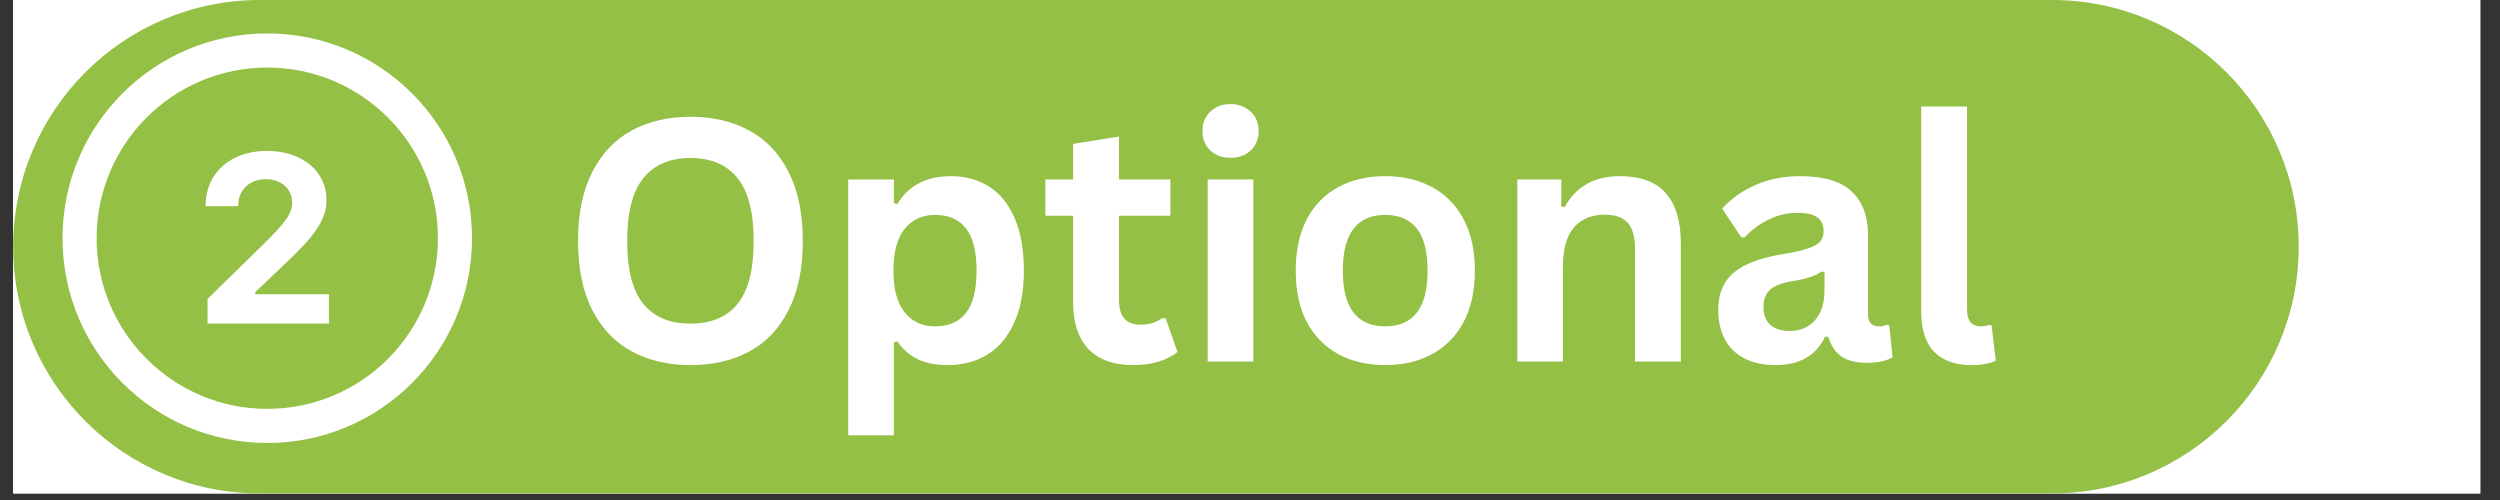<svg xmlns="http://www.w3.org/2000/svg" xmlns:xlink="http://www.w3.org/1999/xlink" width="250" zoomAndPan="magnify" viewBox="0 0 187.5 37.5" height="50" preserveAspectRatio="xMidYMid meet" version="1.0"><rect x="0" y="0" width="187.5" height="37.5" fill="#333333" stroke="none"/><defs><g/><clipPath id="23e1975df9"><path d="M 0.988 0 L 186.02 0 L 186.02 37.008 L 0.988 37.008 Z M 0.988 0 " clip-rule="nonzero"/></clipPath><clipPath id="47dbfc75e2"><path d="M 0.988 0 L 172.43 0 L 172.43 37.008 L 0.988 37.008 Z M 0.988 0 " clip-rule="nonzero"/></clipPath><clipPath id="d6d6cea654"><path d="M 19.488 0 L 153.898 0 C 164.117 0 172.402 8.285 172.402 18.504 C 172.402 28.723 164.117 37.008 153.898 37.008 L 19.488 37.008 C 9.27 37.008 0.988 28.723 0.988 18.504 C 0.988 8.285 9.27 0 19.488 0 Z M 19.488 0 " clip-rule="nonzero"/></clipPath><clipPath id="6509d7a51a"><path d="M 4.688 2.508 L 35.773 2.508 L 35.773 33.594 L 4.688 33.594 Z M 4.688 2.508 " clip-rule="nonzero"/></clipPath></defs><g clip-path="url(#23e1975df9)"><path fill="#ffffff" d="M 0.988 0 L 186.02 0 L 186.02 37.008 L 0.988 37.008 Z M 0.988 0 " fill-opacity="1" fill-rule="nonzero"/><path fill="#ffffff" d="M 0.988 0 L 186.02 0 L 186.02 37.008 L 0.988 37.008 Z M 0.988 0 " fill-opacity="1" fill-rule="nonzero"/></g><g clip-path="url(#47dbfc75e2)"><g clip-path="url(#d6d6cea654)"><path fill="#94c045" d="M 0.988 0 L 172.43 0 L 172.43 37.008 L 0.988 37.008 Z M 0.988 0 " fill-opacity="1" fill-rule="nonzero"/></g></g><g fill="#ffffff" fill-opacity="1"><g transform="translate(41.931, 27.117)"><g><path d="M 9.859 0.266 C 8.203 0.266 6.738 -0.07 5.469 -0.75 C 4.207 -1.426 3.219 -2.457 2.5 -3.844 C 1.781 -5.238 1.422 -6.973 1.422 -9.047 C 1.422 -11.117 1.781 -12.848 2.5 -14.234 C 3.219 -15.629 4.207 -16.664 5.469 -17.344 C 6.738 -18.02 8.203 -18.359 9.859 -18.359 C 11.516 -18.359 12.973 -18.02 14.234 -17.344 C 15.504 -16.664 16.492 -15.629 17.203 -14.234 C 17.922 -12.848 18.281 -11.117 18.281 -9.047 C 18.281 -6.973 17.922 -5.238 17.203 -3.844 C 16.492 -2.445 15.504 -1.41 14.234 -0.734 C 12.973 -0.066 11.516 0.266 9.859 0.266 Z M 9.859 -2.844 C 11.398 -2.844 12.57 -3.332 13.375 -4.312 C 14.188 -5.301 14.594 -6.879 14.594 -9.047 C 14.594 -11.203 14.188 -12.773 13.375 -13.766 C 12.57 -14.766 11.398 -15.266 9.859 -15.266 C 8.316 -15.266 7.141 -14.766 6.328 -13.766 C 5.516 -12.773 5.109 -11.203 5.109 -9.047 C 5.109 -6.879 5.516 -5.301 6.328 -4.312 C 7.141 -3.332 8.316 -2.844 9.859 -2.844 Z M 9.859 -2.844 "/></g></g><g transform="translate(61.649, 27.117)"><g><path d="M 1.969 5.531 L 1.969 -13.656 L 5.391 -13.656 L 5.391 -11.875 L 5.656 -11.812 C 6.062 -12.508 6.602 -13.031 7.281 -13.375 C 7.957 -13.727 8.75 -13.906 9.656 -13.906 C 10.75 -13.906 11.707 -13.645 12.531 -13.125 C 13.352 -12.602 13.992 -11.812 14.453 -10.75 C 14.91 -9.695 15.141 -8.383 15.141 -6.812 C 15.141 -5.258 14.895 -3.953 14.406 -2.891 C 13.926 -1.836 13.254 -1.047 12.391 -0.516 C 11.535 0.004 10.547 0.266 9.422 0.266 C 8.578 0.266 7.844 0.125 7.219 -0.156 C 6.602 -0.445 6.082 -0.895 5.656 -1.5 L 5.391 -1.453 L 5.391 5.531 Z M 8.484 -2.641 C 9.504 -2.641 10.273 -2.973 10.797 -3.641 C 11.328 -4.316 11.594 -5.375 11.594 -6.812 C 11.594 -8.258 11.328 -9.316 10.797 -9.984 C 10.273 -10.66 9.504 -11 8.484 -11 C 7.523 -11 6.766 -10.648 6.203 -9.953 C 5.641 -9.266 5.359 -8.219 5.359 -6.812 C 5.359 -5.426 5.641 -4.383 6.203 -3.688 C 6.766 -2.988 7.523 -2.641 8.484 -2.641 Z M 8.484 -2.641 "/></g></g><g transform="translate(77.999, 27.117)"><g><path d="M 9.422 -3.25 L 10.312 -0.719 C 9.938 -0.414 9.469 -0.176 8.906 0 C 8.344 0.176 7.707 0.266 7 0.266 C 5.531 0.266 4.41 -0.133 3.641 -0.938 C 2.867 -1.75 2.484 -2.922 2.484 -4.453 L 2.484 -10.938 L 0.406 -10.938 L 0.406 -13.656 L 2.484 -13.656 L 2.484 -16.328 L 5.922 -16.875 L 5.922 -13.656 L 9.781 -13.656 L 9.781 -10.938 L 5.922 -10.938 L 5.922 -4.703 C 5.922 -4.023 6.055 -3.531 6.328 -3.219 C 6.609 -2.914 7.02 -2.766 7.562 -2.766 C 8.176 -2.766 8.707 -2.926 9.156 -3.25 Z M 9.422 -3.25 "/></g></g><g transform="translate(88.607, 27.117)"><g><path d="M 3.672 -15.281 C 3.055 -15.281 2.551 -15.469 2.156 -15.844 C 1.77 -16.219 1.578 -16.703 1.578 -17.297 C 1.578 -17.879 1.77 -18.359 2.156 -18.734 C 2.551 -19.117 3.055 -19.312 3.672 -19.312 C 4.086 -19.312 4.457 -19.223 4.781 -19.047 C 5.102 -18.867 5.352 -18.629 5.531 -18.328 C 5.707 -18.023 5.797 -17.68 5.797 -17.297 C 5.797 -16.91 5.707 -16.562 5.531 -16.25 C 5.352 -15.945 5.102 -15.707 4.781 -15.531 C 4.457 -15.363 4.086 -15.281 3.672 -15.281 Z M 1.969 0 L 1.969 -13.656 L 5.391 -13.656 L 5.391 0 Z M 1.969 0 "/></g></g><g transform="translate(95.96, 27.117)"><g><path d="M 7.938 0.266 C 6.594 0.266 5.414 -0.008 4.406 -0.562 C 3.395 -1.113 2.609 -1.914 2.047 -2.969 C 1.492 -4.031 1.219 -5.312 1.219 -6.812 C 1.219 -8.32 1.492 -9.609 2.047 -10.672 C 2.609 -11.734 3.395 -12.535 4.406 -13.078 C 5.414 -13.629 6.594 -13.906 7.938 -13.906 C 9.27 -13.906 10.441 -13.629 11.453 -13.078 C 12.461 -12.535 13.25 -11.734 13.812 -10.672 C 14.375 -9.609 14.656 -8.32 14.656 -6.812 C 14.656 -5.312 14.375 -4.031 13.812 -2.969 C 13.25 -1.914 12.461 -1.113 11.453 -0.562 C 10.441 -0.008 9.27 0.266 7.938 0.266 Z M 7.938 -2.641 C 10.051 -2.641 11.109 -4.031 11.109 -6.812 C 11.109 -8.258 10.836 -9.316 10.297 -9.984 C 9.754 -10.66 8.969 -11 7.938 -11 C 5.812 -11 4.75 -9.602 4.75 -6.812 C 4.75 -4.031 5.812 -2.641 7.938 -2.641 Z M 7.938 -2.641 "/></g></g><g transform="translate(111.828, 27.117)"><g><path d="M 1.969 0 L 1.969 -13.656 L 5.266 -13.656 L 5.266 -11.641 L 5.516 -11.578 C 6.367 -13.129 7.75 -13.906 9.656 -13.906 C 11.227 -13.906 12.383 -13.473 13.125 -12.609 C 13.863 -11.754 14.234 -10.508 14.234 -8.875 L 14.234 0 L 10.797 0 L 10.797 -8.453 C 10.797 -9.359 10.613 -10.008 10.25 -10.406 C 9.895 -10.812 9.316 -11.016 8.516 -11.016 C 7.535 -11.016 6.77 -10.695 6.219 -10.062 C 5.664 -9.426 5.391 -8.426 5.391 -7.062 L 5.391 0 Z M 1.969 0 "/></g></g><g transform="translate(127.82, 27.117)"><g><path d="M 5.328 0.266 C 4.453 0.266 3.691 0.102 3.047 -0.219 C 2.398 -0.539 1.906 -1.016 1.562 -1.641 C 1.219 -2.266 1.047 -3.016 1.047 -3.891 C 1.047 -4.691 1.219 -5.367 1.562 -5.922 C 1.906 -6.473 2.438 -6.922 3.156 -7.266 C 3.883 -7.617 4.836 -7.891 6.016 -8.078 C 6.828 -8.211 7.445 -8.359 7.875 -8.516 C 8.301 -8.672 8.586 -8.848 8.734 -9.047 C 8.879 -9.242 8.953 -9.492 8.953 -9.797 C 8.953 -10.234 8.801 -10.566 8.5 -10.797 C 8.195 -11.035 7.691 -11.156 6.984 -11.156 C 6.223 -11.156 5.5 -10.984 4.812 -10.641 C 4.125 -10.305 3.531 -9.863 3.031 -9.312 L 2.781 -9.312 L 1.344 -11.469 C 2.039 -12.238 2.891 -12.836 3.891 -13.266 C 4.891 -13.691 5.977 -13.906 7.156 -13.906 C 8.957 -13.906 10.258 -13.52 11.062 -12.75 C 11.875 -11.988 12.281 -10.898 12.281 -9.484 L 12.281 -3.562 C 12.281 -2.945 12.551 -2.641 13.094 -2.641 C 13.301 -2.641 13.504 -2.68 13.703 -2.766 L 13.875 -2.703 L 14.125 -0.328 C 13.926 -0.203 13.66 -0.098 13.328 -0.016 C 12.992 0.055 12.625 0.094 12.219 0.094 C 11.395 0.094 10.754 -0.062 10.297 -0.375 C 9.836 -0.688 9.508 -1.176 9.312 -1.844 L 9.062 -1.875 C 8.395 -0.445 7.148 0.266 5.328 0.266 Z M 6.406 -2.297 C 7.195 -2.297 7.828 -2.562 8.297 -3.094 C 8.773 -3.625 9.016 -4.367 9.016 -5.328 L 9.016 -6.703 L 8.781 -6.75 C 8.582 -6.594 8.312 -6.457 7.969 -6.344 C 7.633 -6.227 7.156 -6.117 6.531 -6.016 C 5.789 -5.891 5.254 -5.676 4.922 -5.375 C 4.598 -5.07 4.438 -4.645 4.438 -4.094 C 4.438 -3.508 4.609 -3.062 4.953 -2.75 C 5.305 -2.445 5.789 -2.297 6.406 -2.297 Z M 6.406 -2.297 "/></g></g><g transform="translate(142.215, 27.117)"><g><path d="M 5.672 0.266 C 4.441 0.266 3.5 -0.066 2.844 -0.734 C 2.195 -1.398 1.875 -2.41 1.875 -3.766 L 1.875 -19.125 L 5.312 -19.125 L 5.312 -3.891 C 5.312 -3.055 5.656 -2.641 6.344 -2.641 C 6.539 -2.641 6.754 -2.676 6.984 -2.75 L 7.156 -2.703 L 7.469 -0.062 C 7.27 0.039 7.016 0.117 6.703 0.172 C 6.391 0.234 6.047 0.266 5.672 0.266 Z M 5.672 0.266 "/></g></g></g><g clip-path="url(#6509d7a51a)"><path fill="#ffffff" d="M 20.047 2.508 C 11.562 2.508 4.688 9.383 4.688 17.863 C 4.688 26.348 11.562 33.223 20.047 33.223 C 28.527 33.223 35.402 26.348 35.402 17.863 C 35.402 9.383 28.527 2.508 20.047 2.508 Z M 24.672 24.266 L 15.566 24.266 L 15.566 22.418 L 19.688 18.387 C 21.465 16.652 21.91 15.996 21.91 15.176 C 21.91 14.16 21.086 13.441 19.93 13.441 C 18.707 13.441 17.867 14.246 17.867 15.41 L 17.867 15.461 L 15.418 15.461 L 15.418 15.418 C 15.418 12.98 17.289 11.316 20.02 11.316 C 22.652 11.316 24.488 12.832 24.488 15 C 24.488 16.371 23.746 17.555 21.559 19.609 L 19.145 21.91 L 19.145 22.07 L 24.672 22.07 Z M 32.844 17.863 C 32.844 24.934 27.113 30.664 20.047 30.664 C 12.977 30.664 7.246 24.934 7.246 17.863 C 7.246 10.797 12.977 5.066 20.047 5.066 C 27.113 5.066 32.844 10.797 32.844 17.863 Z M 32.844 17.863 " fill-opacity="1" fill-rule="nonzero"/></g></svg>
